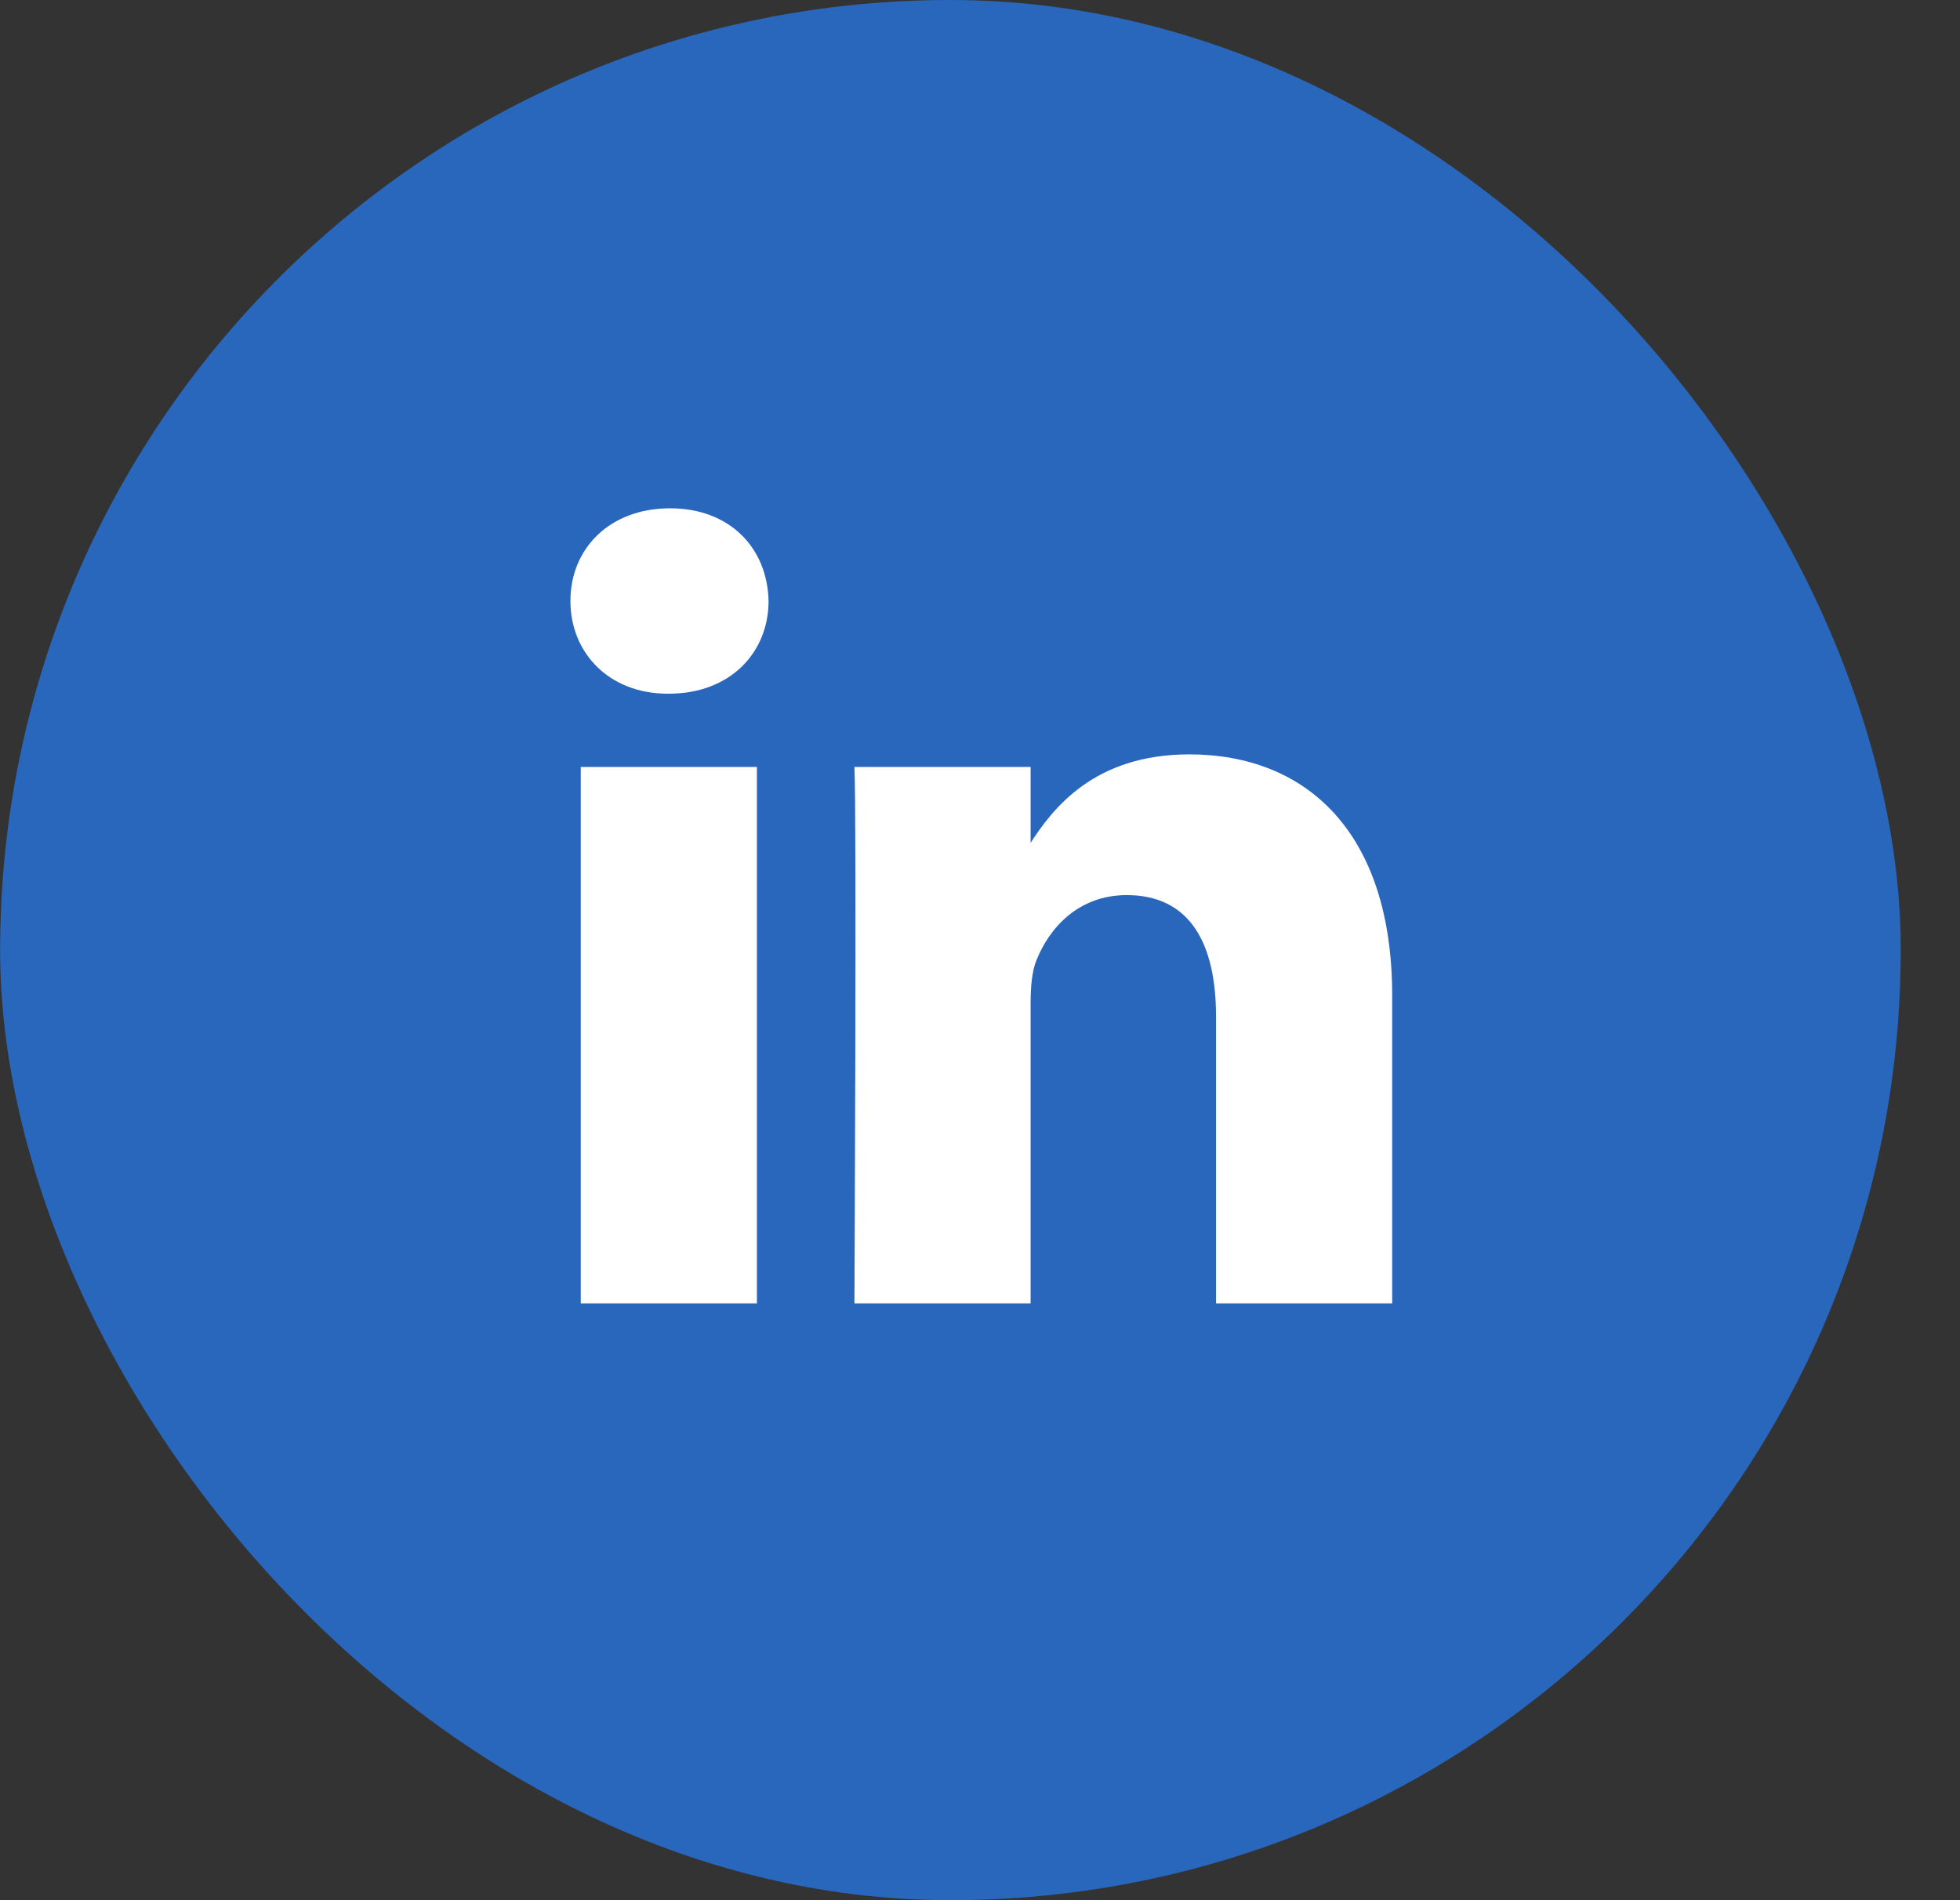 <svg width="33" height="32" viewBox="0 0 33 32" fill="none" xmlns="http://www.w3.org/2000/svg">
<rect x="0" y="0" width="33" height="32" fill="#333333" stroke="none"/>
<g clip-path="url(#clip0_8692_9772)">
<path d="M16.002 0C7.165 0 0.002 7.163 0.002 16C0.002 24.837 7.165 32 16.002 32C24.838 32 32.002 24.837 32.002 16C32.002 7.163 24.838 0 16.002 0Z" fill="#2967BC"/>
<path d="M12.744 21.95V12.916H9.778V21.95H12.744ZM11.262 11.682C12.296 11.682 12.94 10.988 12.94 10.121C12.921 9.235 12.296 8.56 11.281 8.56C10.267 8.56 9.604 9.235 9.604 10.121C9.604 10.988 10.247 11.682 11.242 11.682H11.262ZM14.386 21.95H17.352V16.905C17.352 16.635 17.371 16.365 17.45 16.172C17.664 15.633 18.152 15.074 18.971 15.074C20.044 15.074 20.474 15.902 20.474 17.117V21.95H23.44V16.77C23.44 13.995 21.976 12.704 20.025 12.704C18.425 12.704 17.723 13.609 17.332 14.226H17.352V12.916H14.386C14.425 13.764 14.386 21.95 14.386 21.95Z" fill="white"/>
</g>
<defs>
<clipPath id="clip0_8692_9772">
<rect x="0.002" width="32.001" height="32" rx="16" fill="white"/>
</clipPath>
</defs>
</svg>
